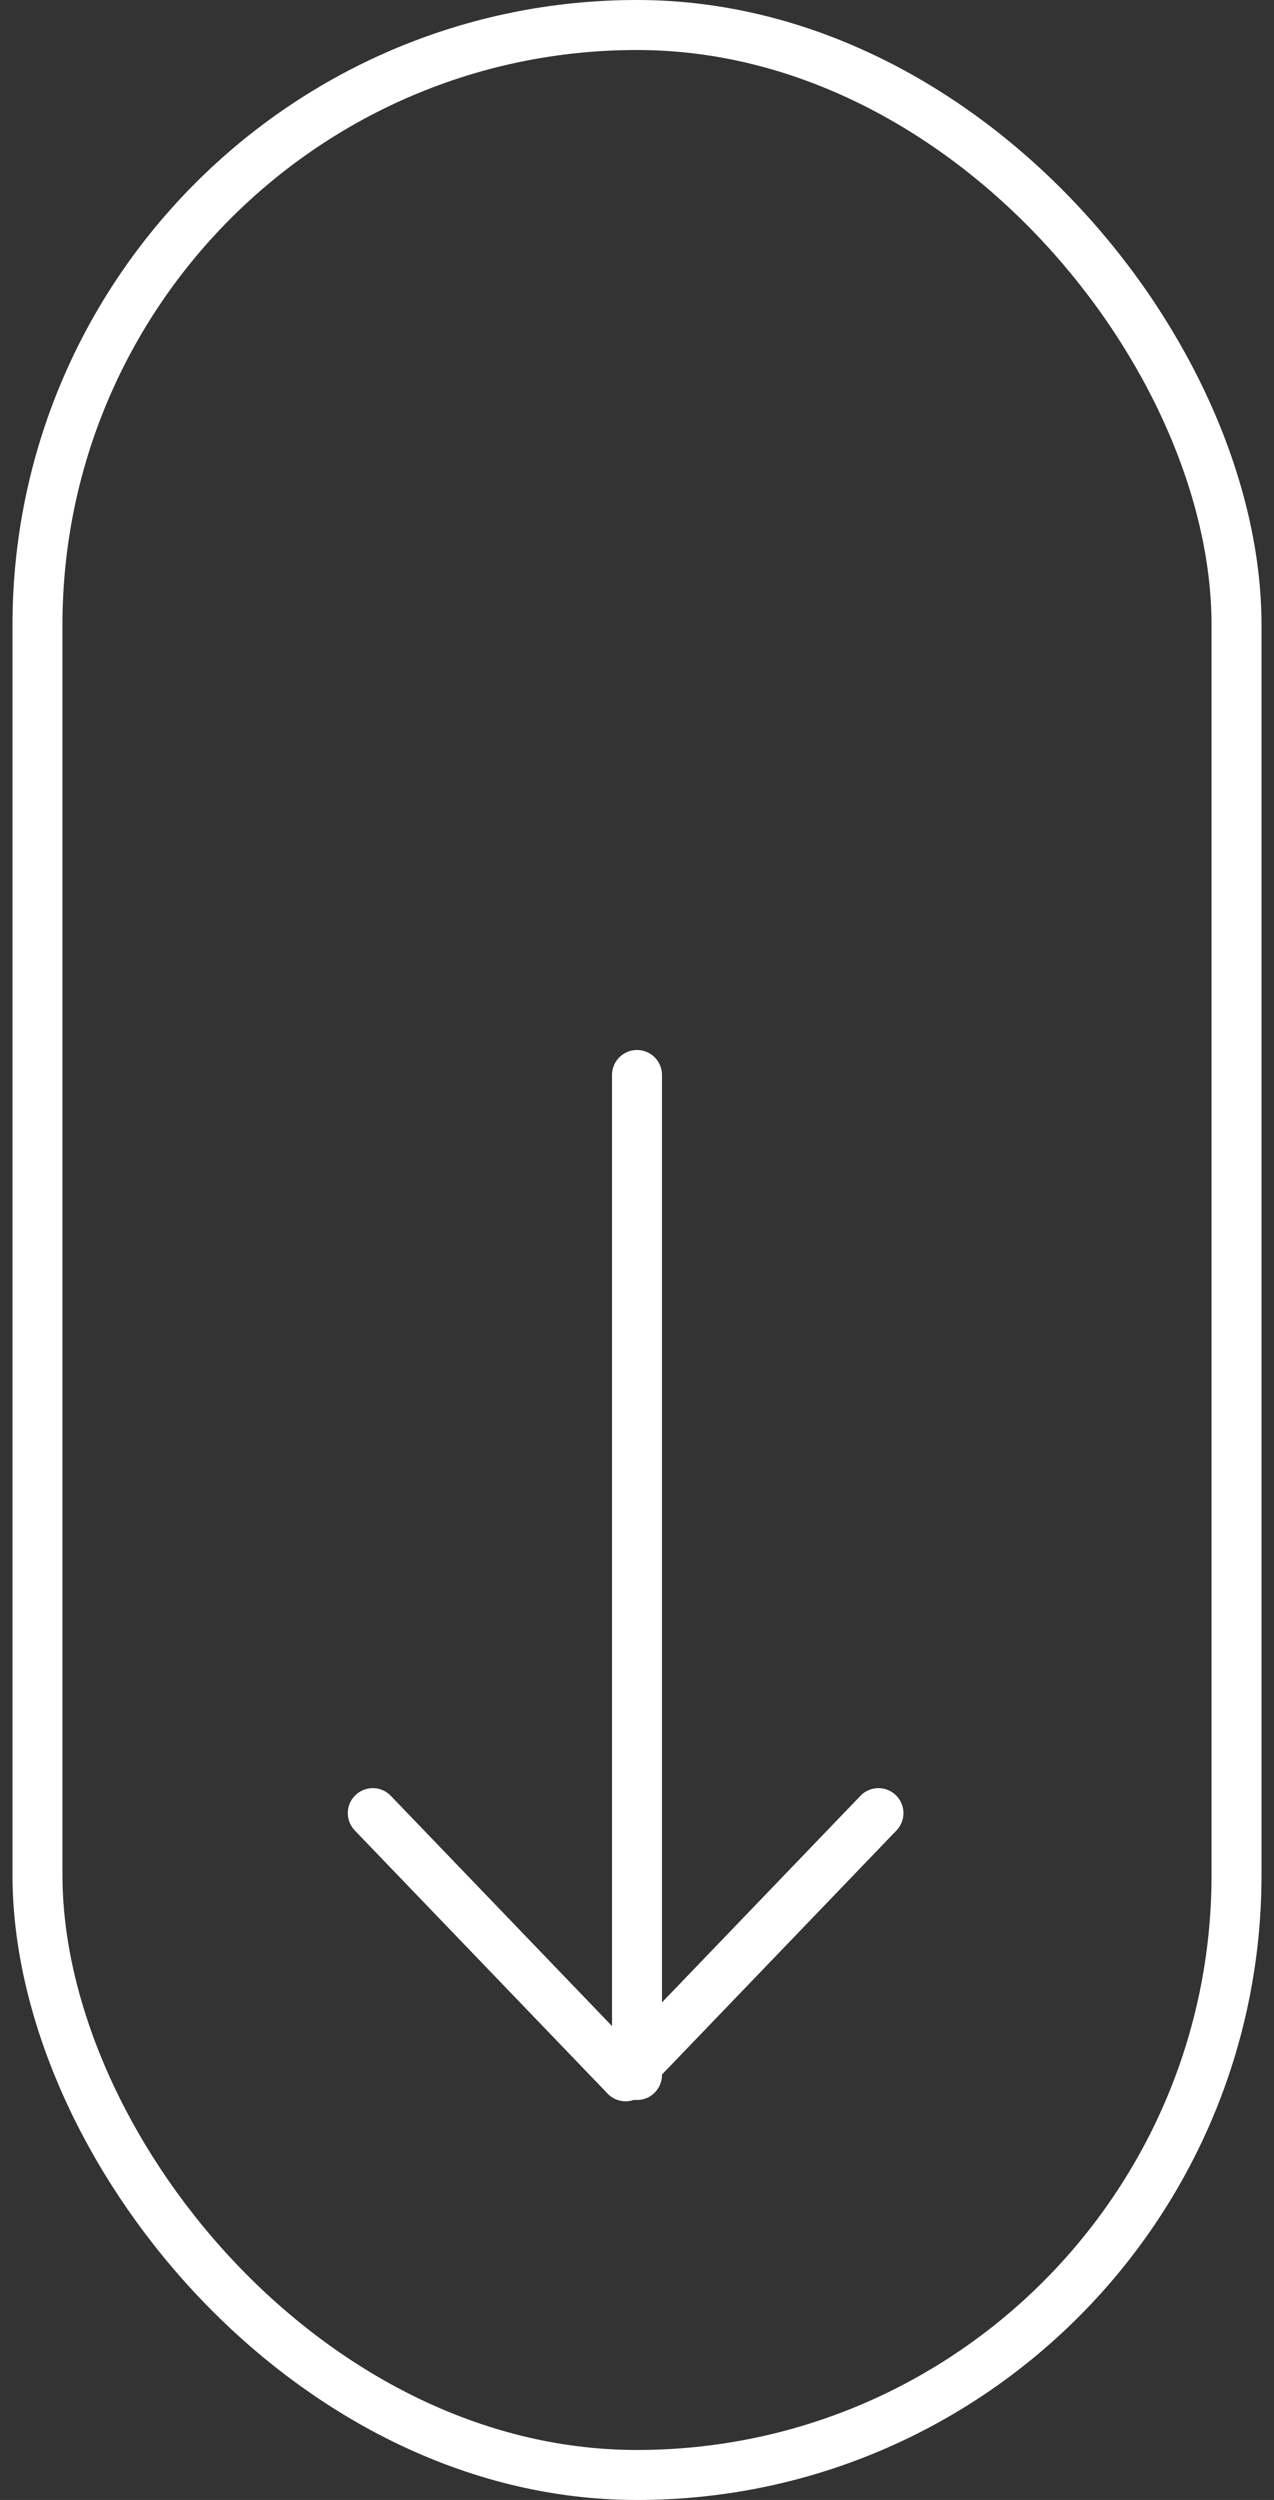 <svg width="51" height="100" viewBox="0 0 51 100" fill="none" xmlns="http://www.w3.org/2000/svg">
<rect x="0" y="0" width="51" height="100" fill="#333333" stroke="none"/>
<g id="Group 5">
<rect id="Rectangle 162" x="1.5" y="1" width="48" height="98" rx="24" stroke="white" stroke-width="2"/>
<g id="Group 4">
<path id="Vector" d="M14.923 72.526L25.045 83.053L35.166 72.526" stroke="white" stroke-width="2" stroke-linecap="round" stroke-linejoin="round"/>
<path id="Vector_2" d="M25.5 43L25.5 83" stroke="white" stroke-width="2" stroke-linecap="round" stroke-linejoin="round"/>
</g>
</g>
</svg>
